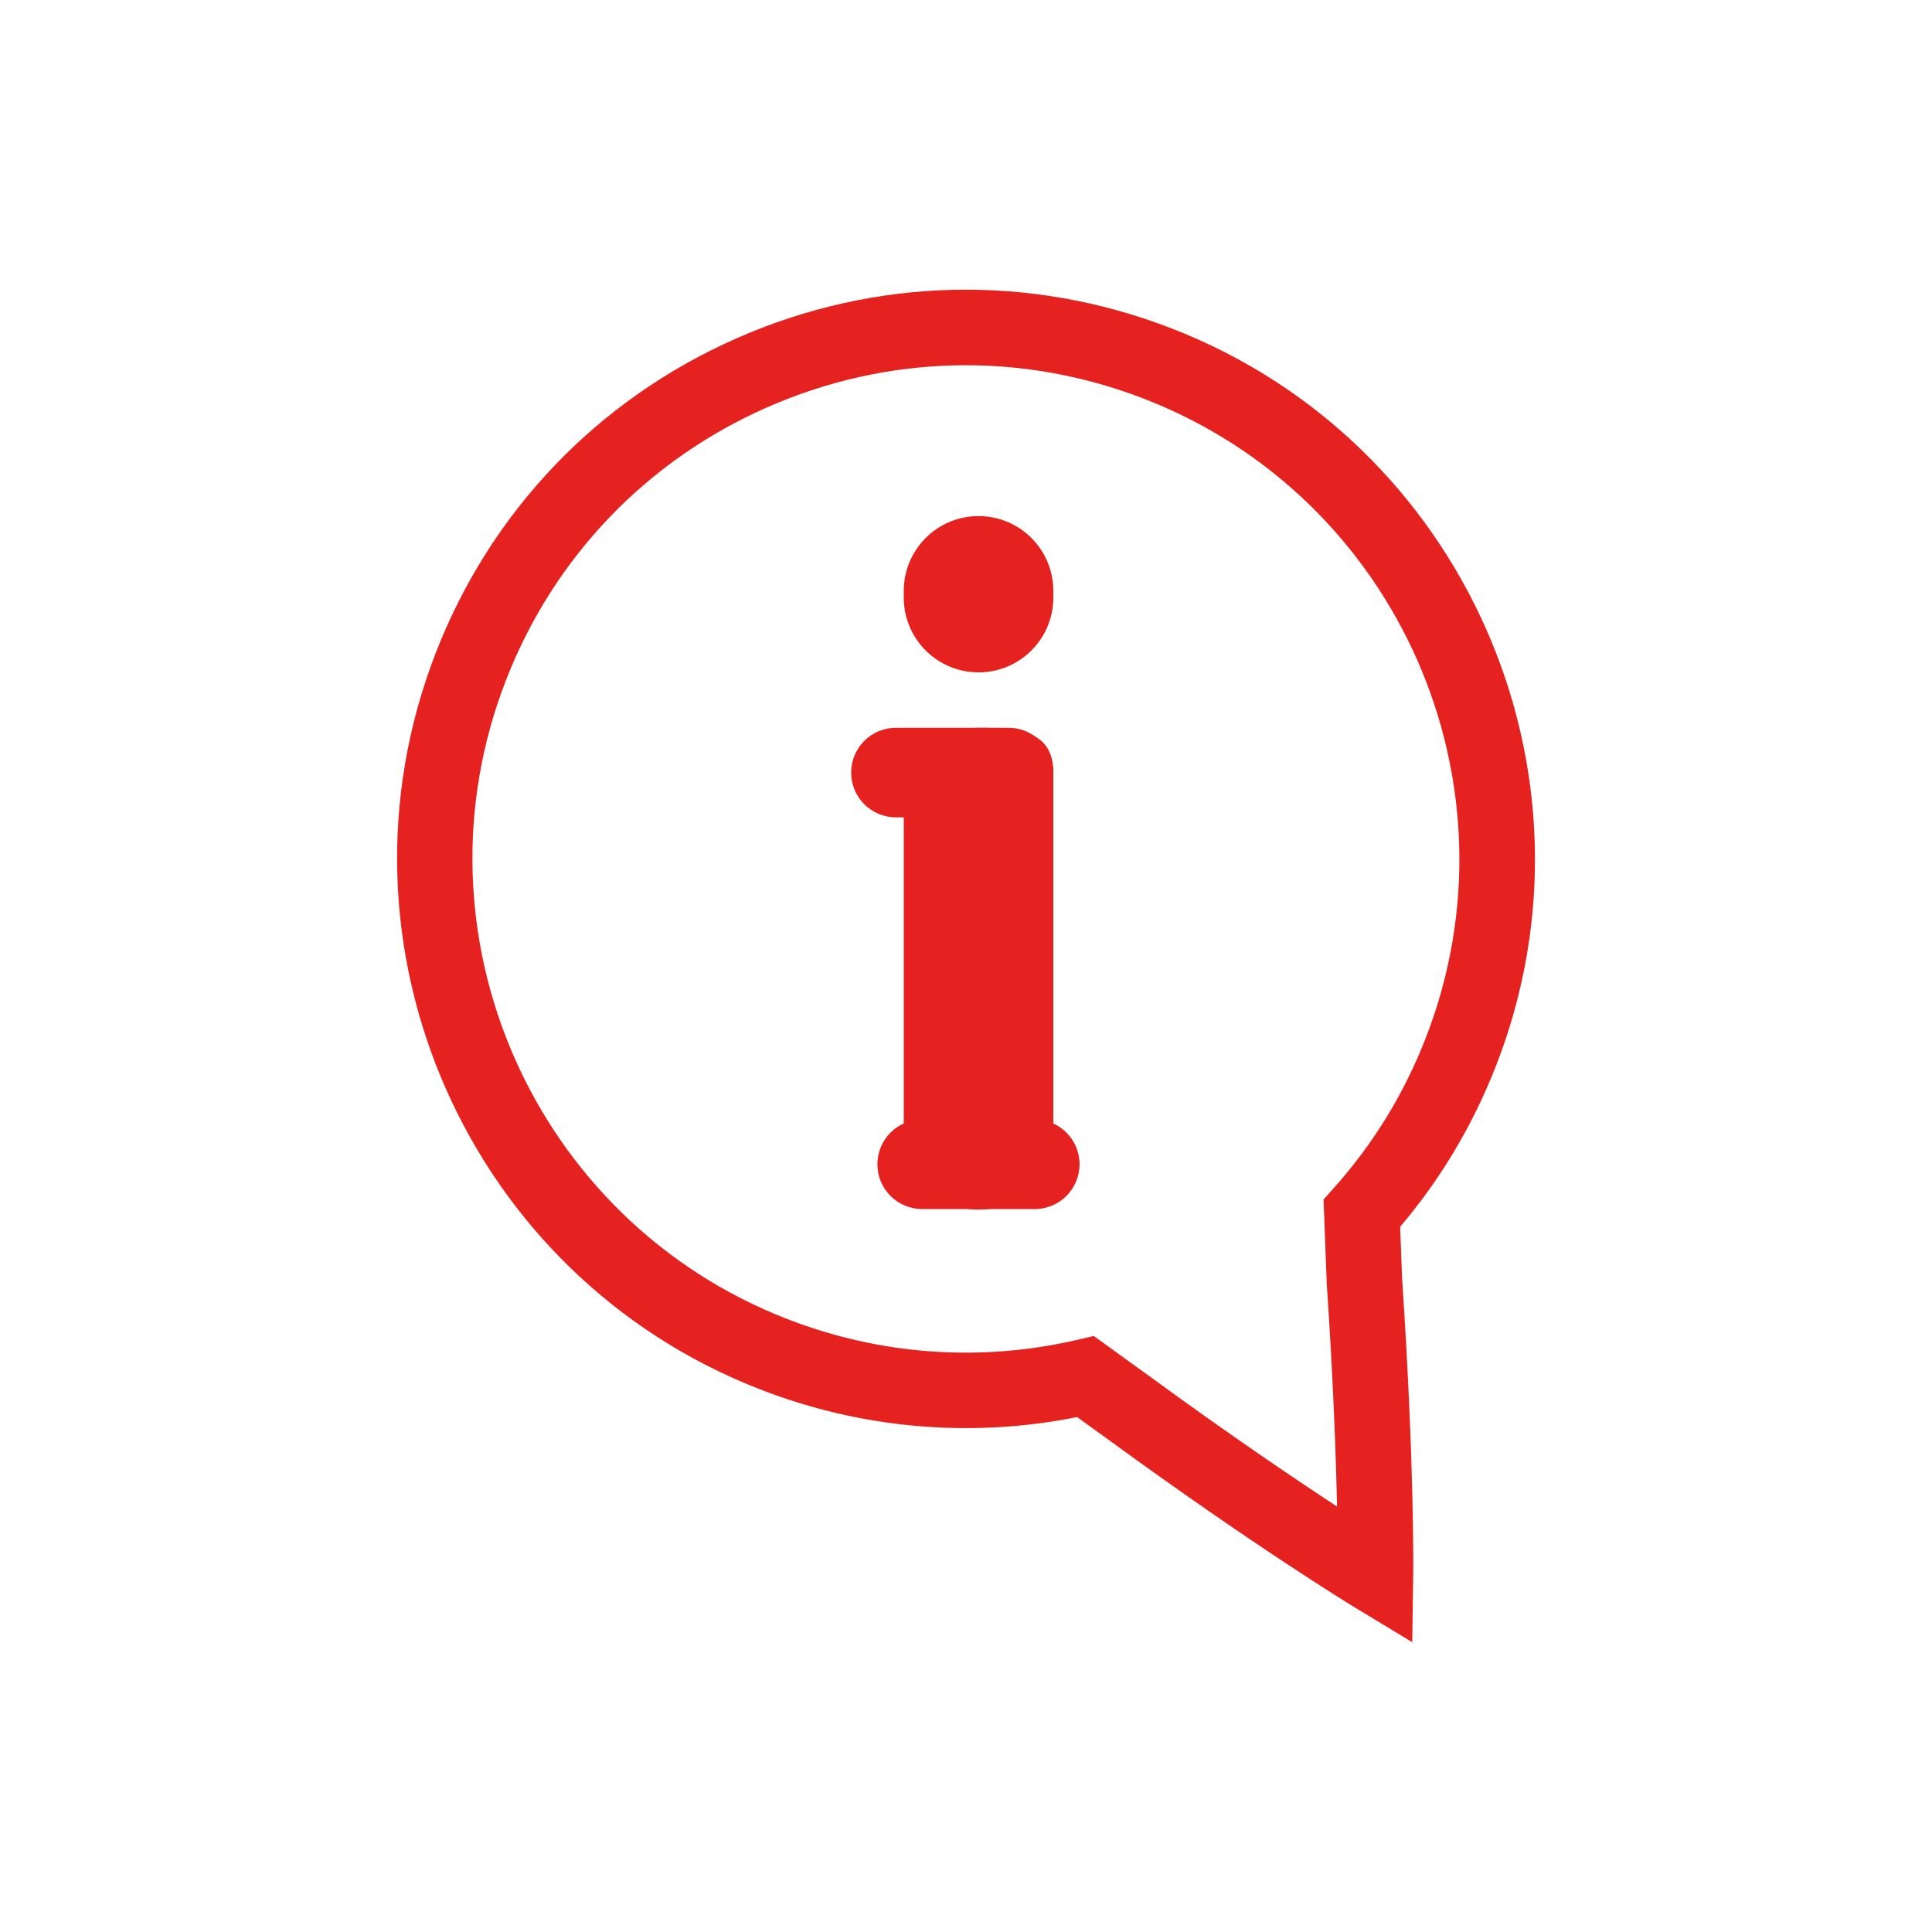 <svg xmlns="http://www.w3.org/2000/svg" id="Calque_1" data-name="Calque 1" viewBox="0 0 283.46 283.46"><defs><style>      .cls-1 {        fill: #e5221f;      }    </style></defs><path class="cls-1" d="m207.2,240.94l-8.26-5c-.59-.36-14.68-8.92-36.35-24.74l-4.56-3.29c-15.56,3.11-31.58,1.73-46.47-4.05-42.91-16.64-64.29-65.09-47.65-108.01,8.06-20.79,23.73-37.2,44.13-46.2,20.4-9,43.08-9.52,63.87-1.46,42.91,16.64,64.29,65.09,47.65,108.01-3.38,8.72-8.13,16.72-14.13,23.79l.28,7.56c1.84,27.31,1.64,43.06,1.63,43.72l-.14,9.66Zm-46.73-44.93l8.62,6.23c11.44,8.35,20.83,14.7,27.08,18.8-.16-7.36-.55-18.54-1.52-32.82v-.16s-.46-12.07-.46-12.07l1.49-1.67c5.81-6.49,10.37-13.93,13.54-22.12,14.43-37.22-4.11-79.25-41.33-93.68-18.03-6.99-37.7-6.54-55.4,1.27-17.69,7.81-31.29,22.04-38.28,40.07-14.43,37.22,4.11,79.25,41.33,93.68,13.61,5.28,28.29,6.33,42.46,3.05l2.45-.57Z"></path><path class="cls-1" d="m143.57,106.78c6.06,0,10.97.51,10.97,6.57v53.15c0,6.06-4.91,10.97-10.97,10.97s-10.97-4.91-10.97-10.97v-48.75c0-6.06,4.91-10.97,10.97-10.97Z"></path><path class="cls-1" d="m154.54,113.35c0,3.63-2.94,6.57-6.57,6.57h-16.52c-3.63,0-6.57-2.94-6.57-6.57s2.94-6.57,6.57-6.57h16.52c3.63,0,6.57,2.94,6.57,6.57Z"></path><path class="cls-1" d="m158.39,170.82c0,3.63-2.94,6.57-6.57,6.57h-16.52c-3.63,0-6.57-2.94-6.57-6.57s2.94-6.57,6.57-6.57h16.52c3.63,0,6.57,2.94,6.57,6.57Z"></path><path class="cls-1" d="m143.57,75.72c6.06,0,10.97,4.91,10.97,10.97v.99c0,6.06-4.91,10.97-10.97,10.97s-10.97-4.91-10.97-10.97v-.99c0-6.06,4.91-10.97,10.97-10.97Z"></path></svg>